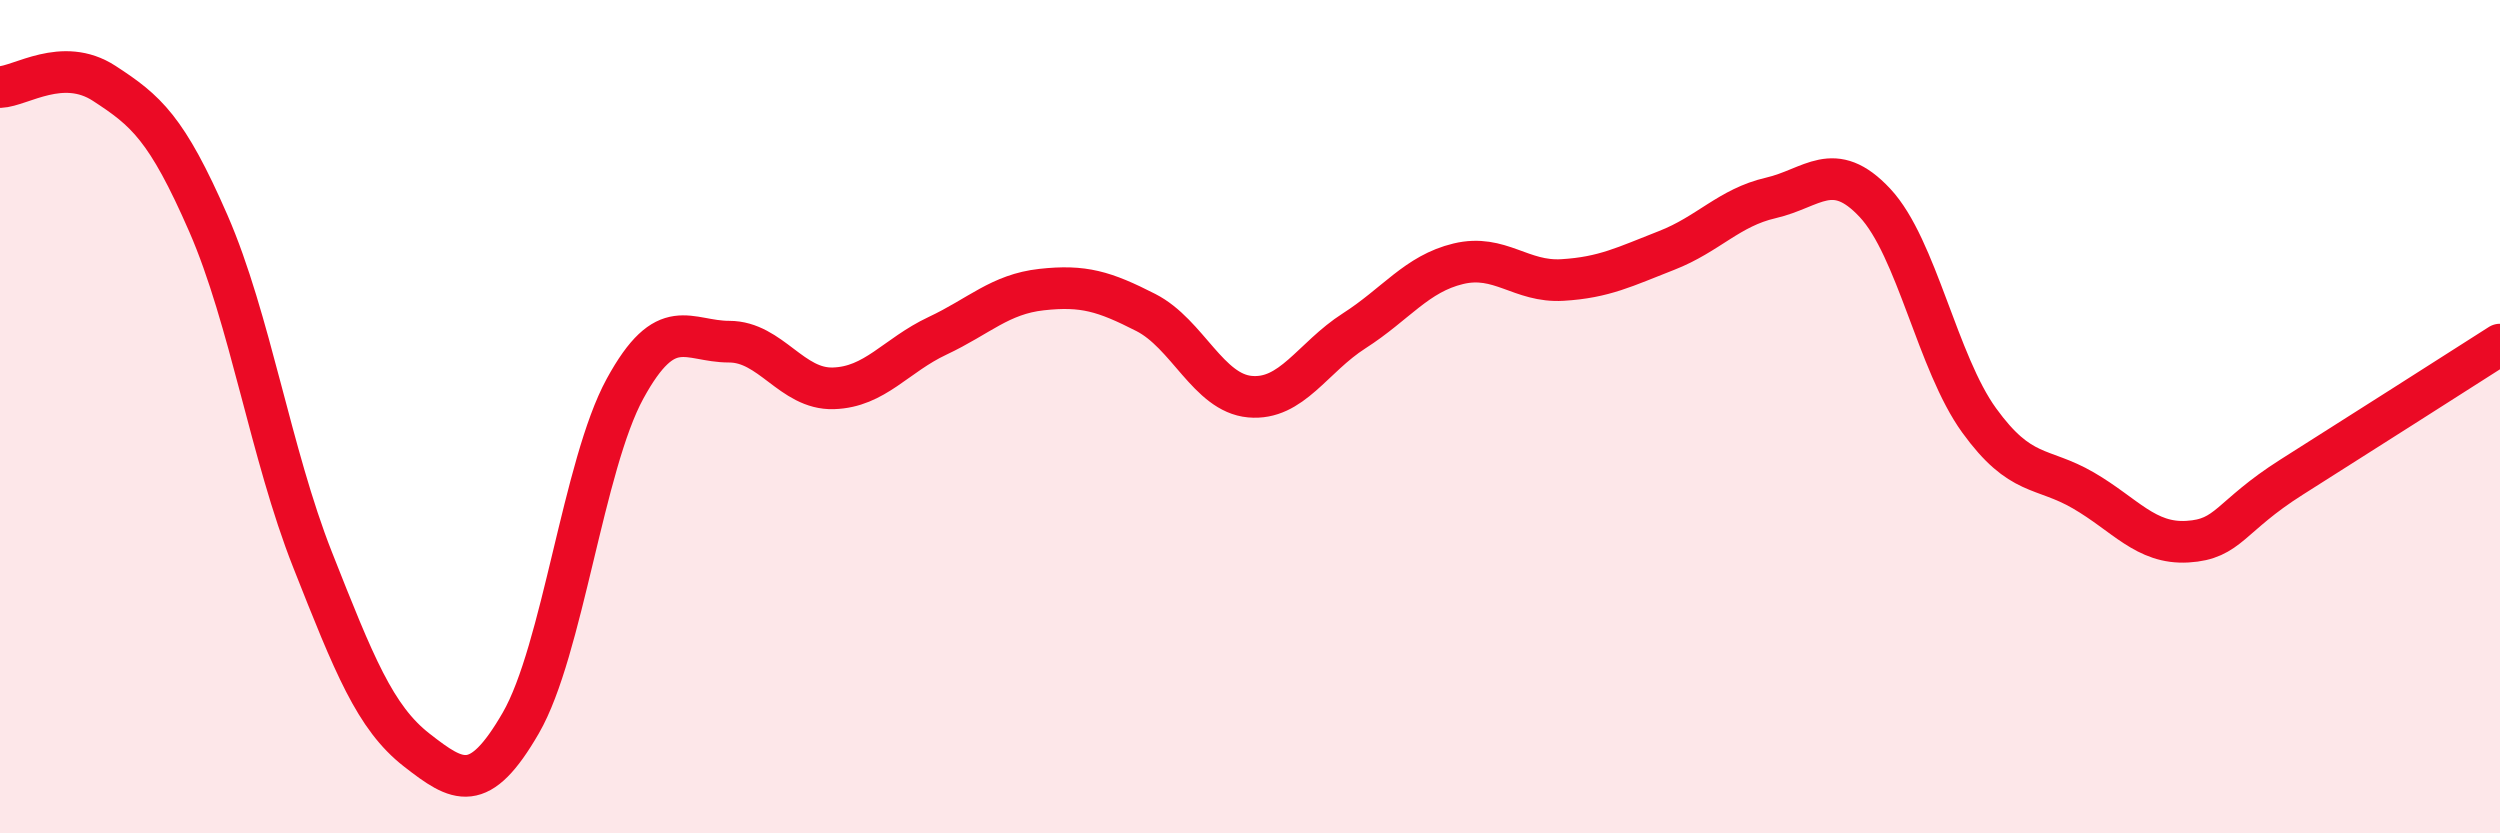 
    <svg width="60" height="20" viewBox="0 0 60 20" xmlns="http://www.w3.org/2000/svg">
      <path
        d="M 0,2.09 C 0.5,2.07 1.5,1.35 2.5,2 C 3.5,2.65 4,3.07 5,5.36 C 6,7.65 6.5,10.9 7.5,13.43 C 8.5,15.96 9,17.22 10,18 C 11,18.78 11.5,19.08 12.5,17.35 C 13.5,15.62 14,11.16 15,9.33 C 16,7.5 16.5,8.2 17.5,8.2 C 18.5,8.2 19,9.35 20,9.32 C 21,9.29 21.5,8.53 22.5,8.06 C 23.5,7.59 24,7.06 25,6.95 C 26,6.84 26.5,6.99 27.5,7.5 C 28.5,8.01 29,9.43 30,9.52 C 31,9.61 31.5,8.58 32.5,7.94 C 33.5,7.3 34,6.57 35,6.33 C 36,6.09 36.5,6.78 37.5,6.72 C 38.5,6.66 39,6.4 40,6.01 C 41,5.62 41.5,4.98 42.5,4.75 C 43.5,4.52 44,3.8 45,4.87 C 46,5.94 46.5,8.71 47.5,10.09 C 48.5,11.47 49,11.19 50,11.77 C 51,12.35 51.5,13.06 52.5,13 C 53.5,12.94 53.5,12.4 55,11.45 C 56.5,10.5 59,8.91 60,8.27L60 20L0 20Z"
        fill="#EB0A25"
        opacity="0.1"
        stroke-linecap="round"
        stroke-linejoin="round"
      />
      <path
        d="M 0,2.09 C 0.5,2.07 1.5,1.35 2.5,2 C 3.5,2.65 4,3.07 5,5.36 C 6,7.65 6.5,10.9 7.5,13.43 C 8.5,15.96 9,17.22 10,18 C 11,18.78 11.5,19.08 12.5,17.35 C 13.5,15.62 14,11.16 15,9.33 C 16,7.5 16.5,8.2 17.5,8.2 C 18.5,8.2 19,9.35 20,9.32 C 21,9.29 21.5,8.53 22.5,8.06 C 23.5,7.59 24,7.06 25,6.95 C 26,6.84 26.5,6.99 27.5,7.5 C 28.5,8.01 29,9.43 30,9.52 C 31,9.61 31.5,8.58 32.5,7.94 C 33.5,7.3 34,6.57 35,6.33 C 36,6.09 36.5,6.78 37.5,6.72 C 38.5,6.66 39,6.4 40,6.01 C 41,5.62 41.5,4.98 42.5,4.75 C 43.5,4.52 44,3.8 45,4.87 C 46,5.94 46.5,8.71 47.5,10.09 C 48.5,11.47 49,11.19 50,11.77 C 51,12.35 51.5,13.06 52.5,13 C 53.5,12.94 53.5,12.4 55,11.45 C 56.5,10.5 59,8.91 60,8.27"
        stroke="#EB0A25"
        stroke-width="1"
        fill="none"
        stroke-linecap="round"
        stroke-linejoin="round"
      />
    </svg>
  